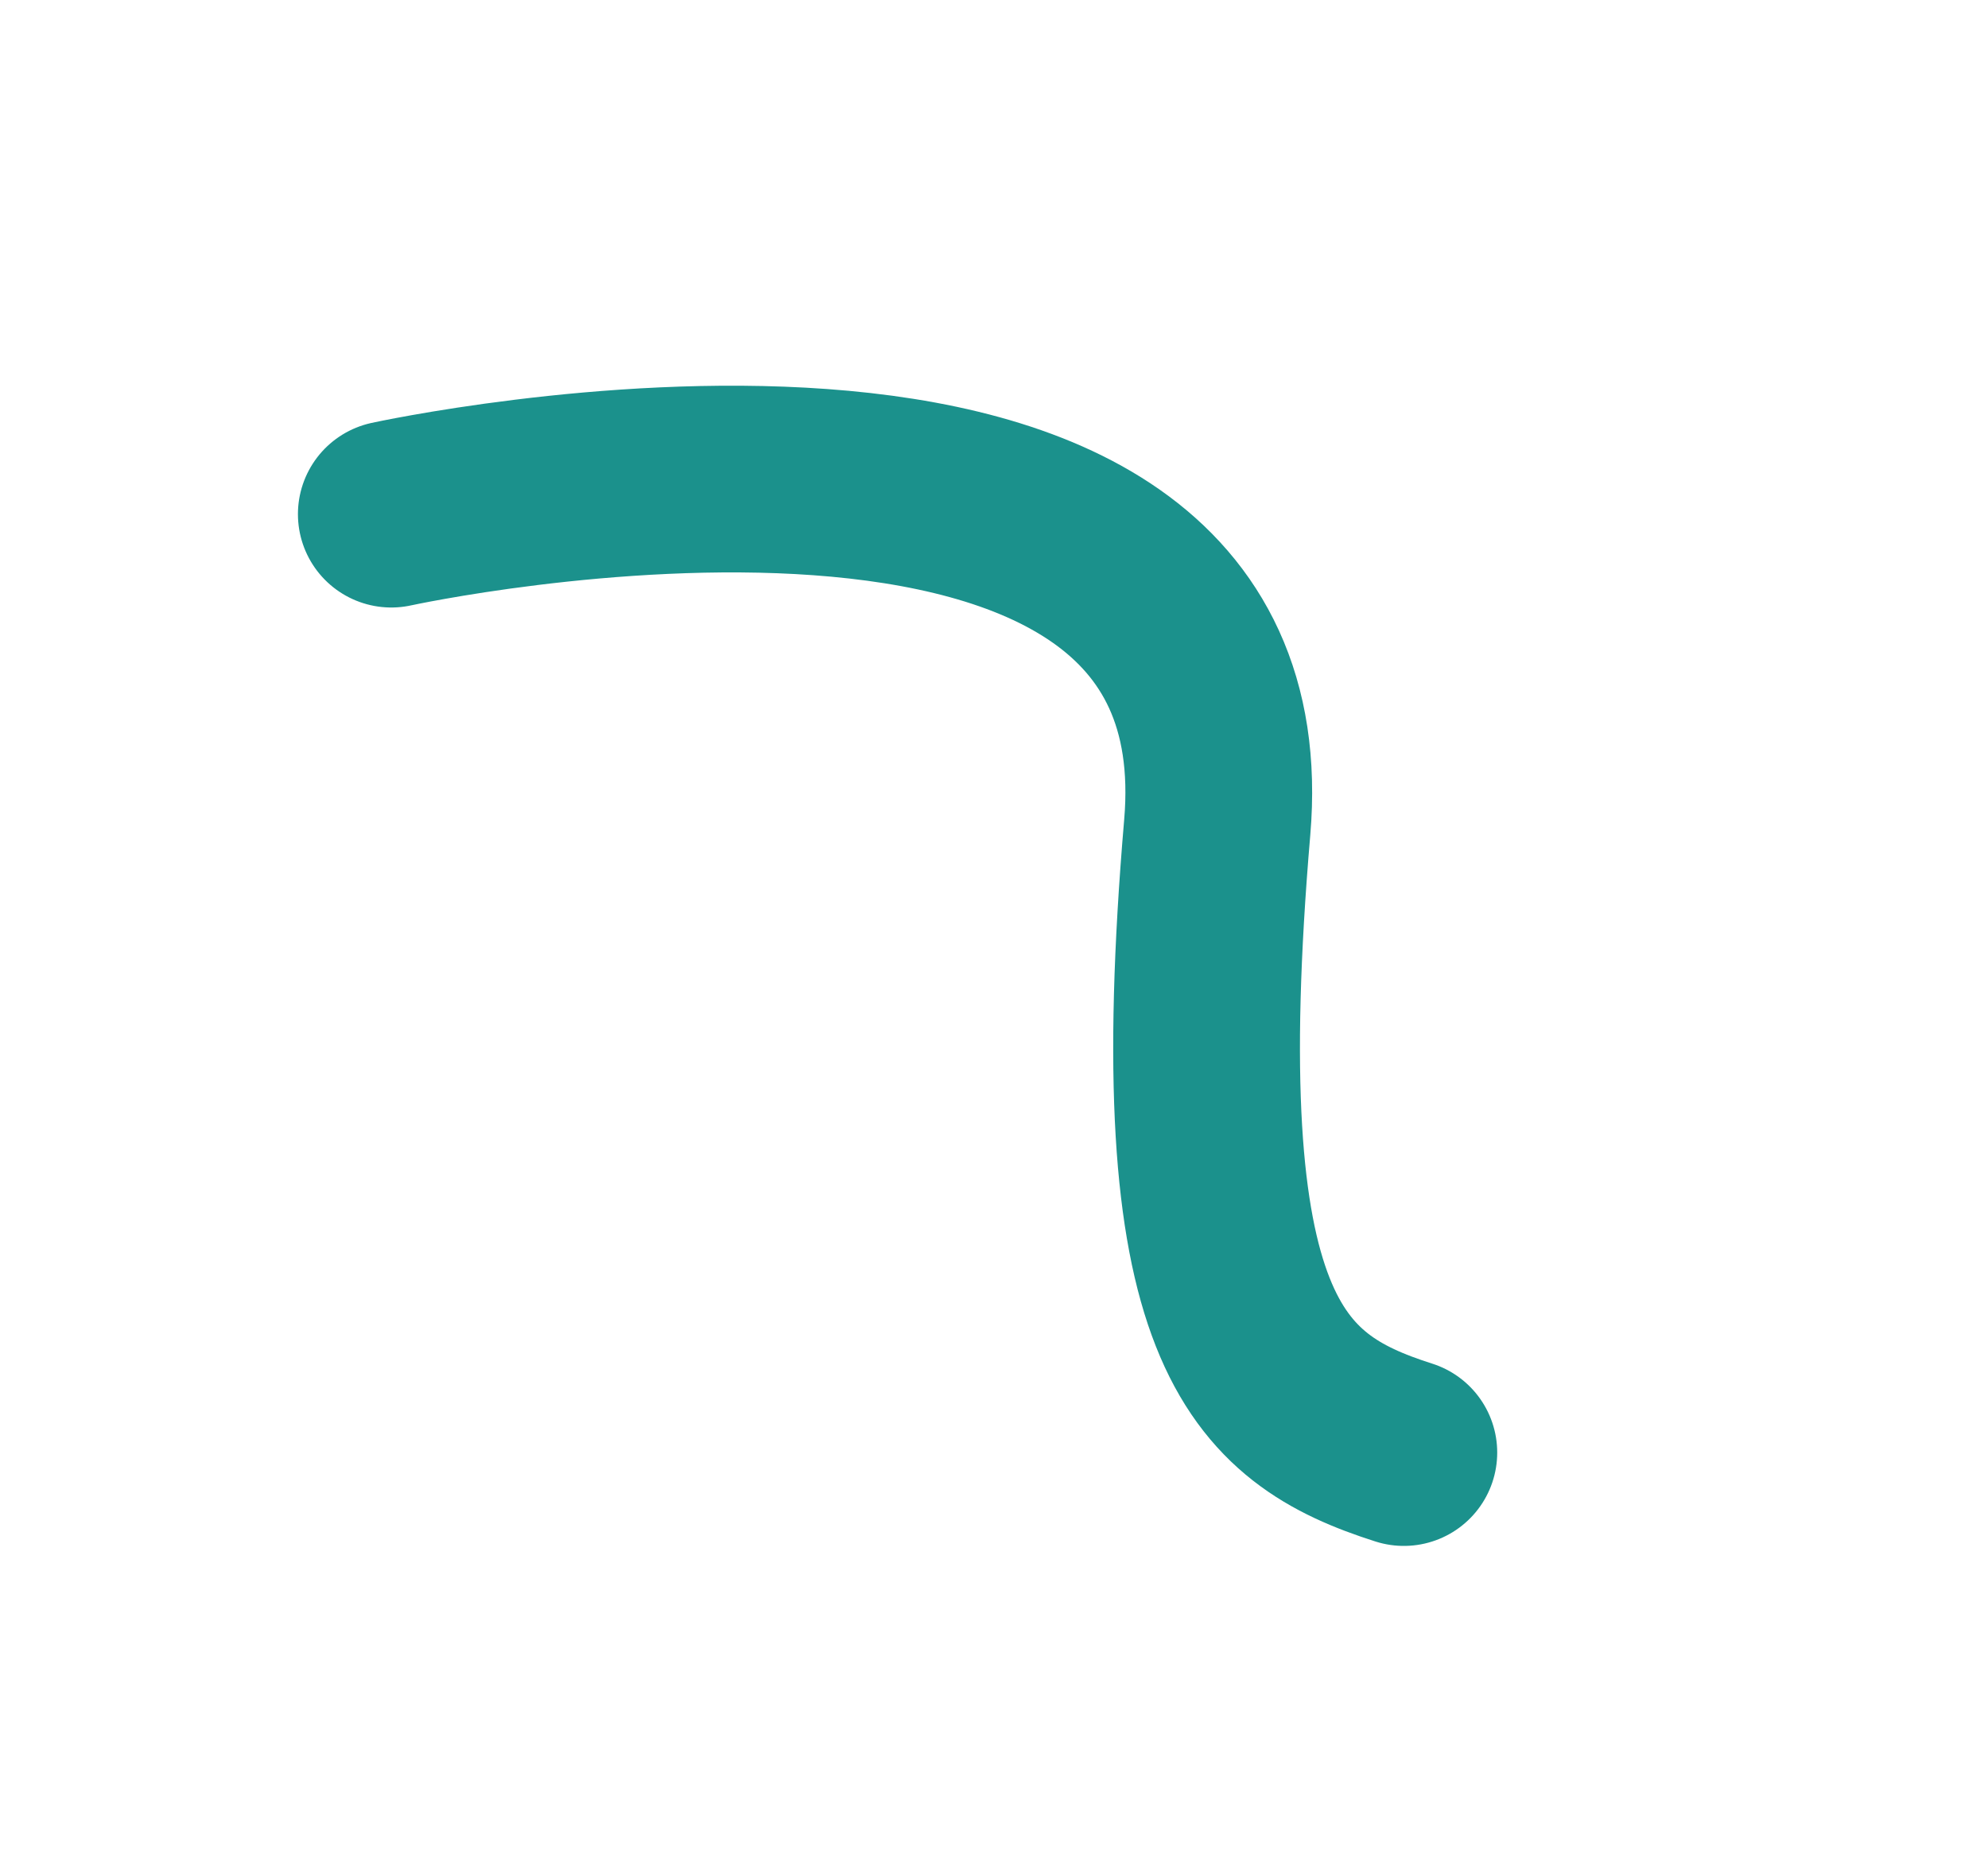 <svg xmlns="http://www.w3.org/2000/svg" width="170.332" height="158.544"><defs><filter id="a" x="0" y="0" width="170.332" height="158.544" filterUnits="userSpaceOnUse"><feOffset dx="-40" dy="33"/><feGaussianBlur stdDeviation="8" result="b"/><feFlood flood-opacity=".161"/><feComposite operator="in" in2="b"/><feComposite in2="SourceGraphic"/></filter></defs><g filter="url(#a)"><path d="M73.527 11.063s74.439-16.262 70.766 26.832 4.156 49.813 15.988 53.59" fill="none" stroke="#1b918c" stroke-linecap="round" stroke-width="16"/></g></svg>